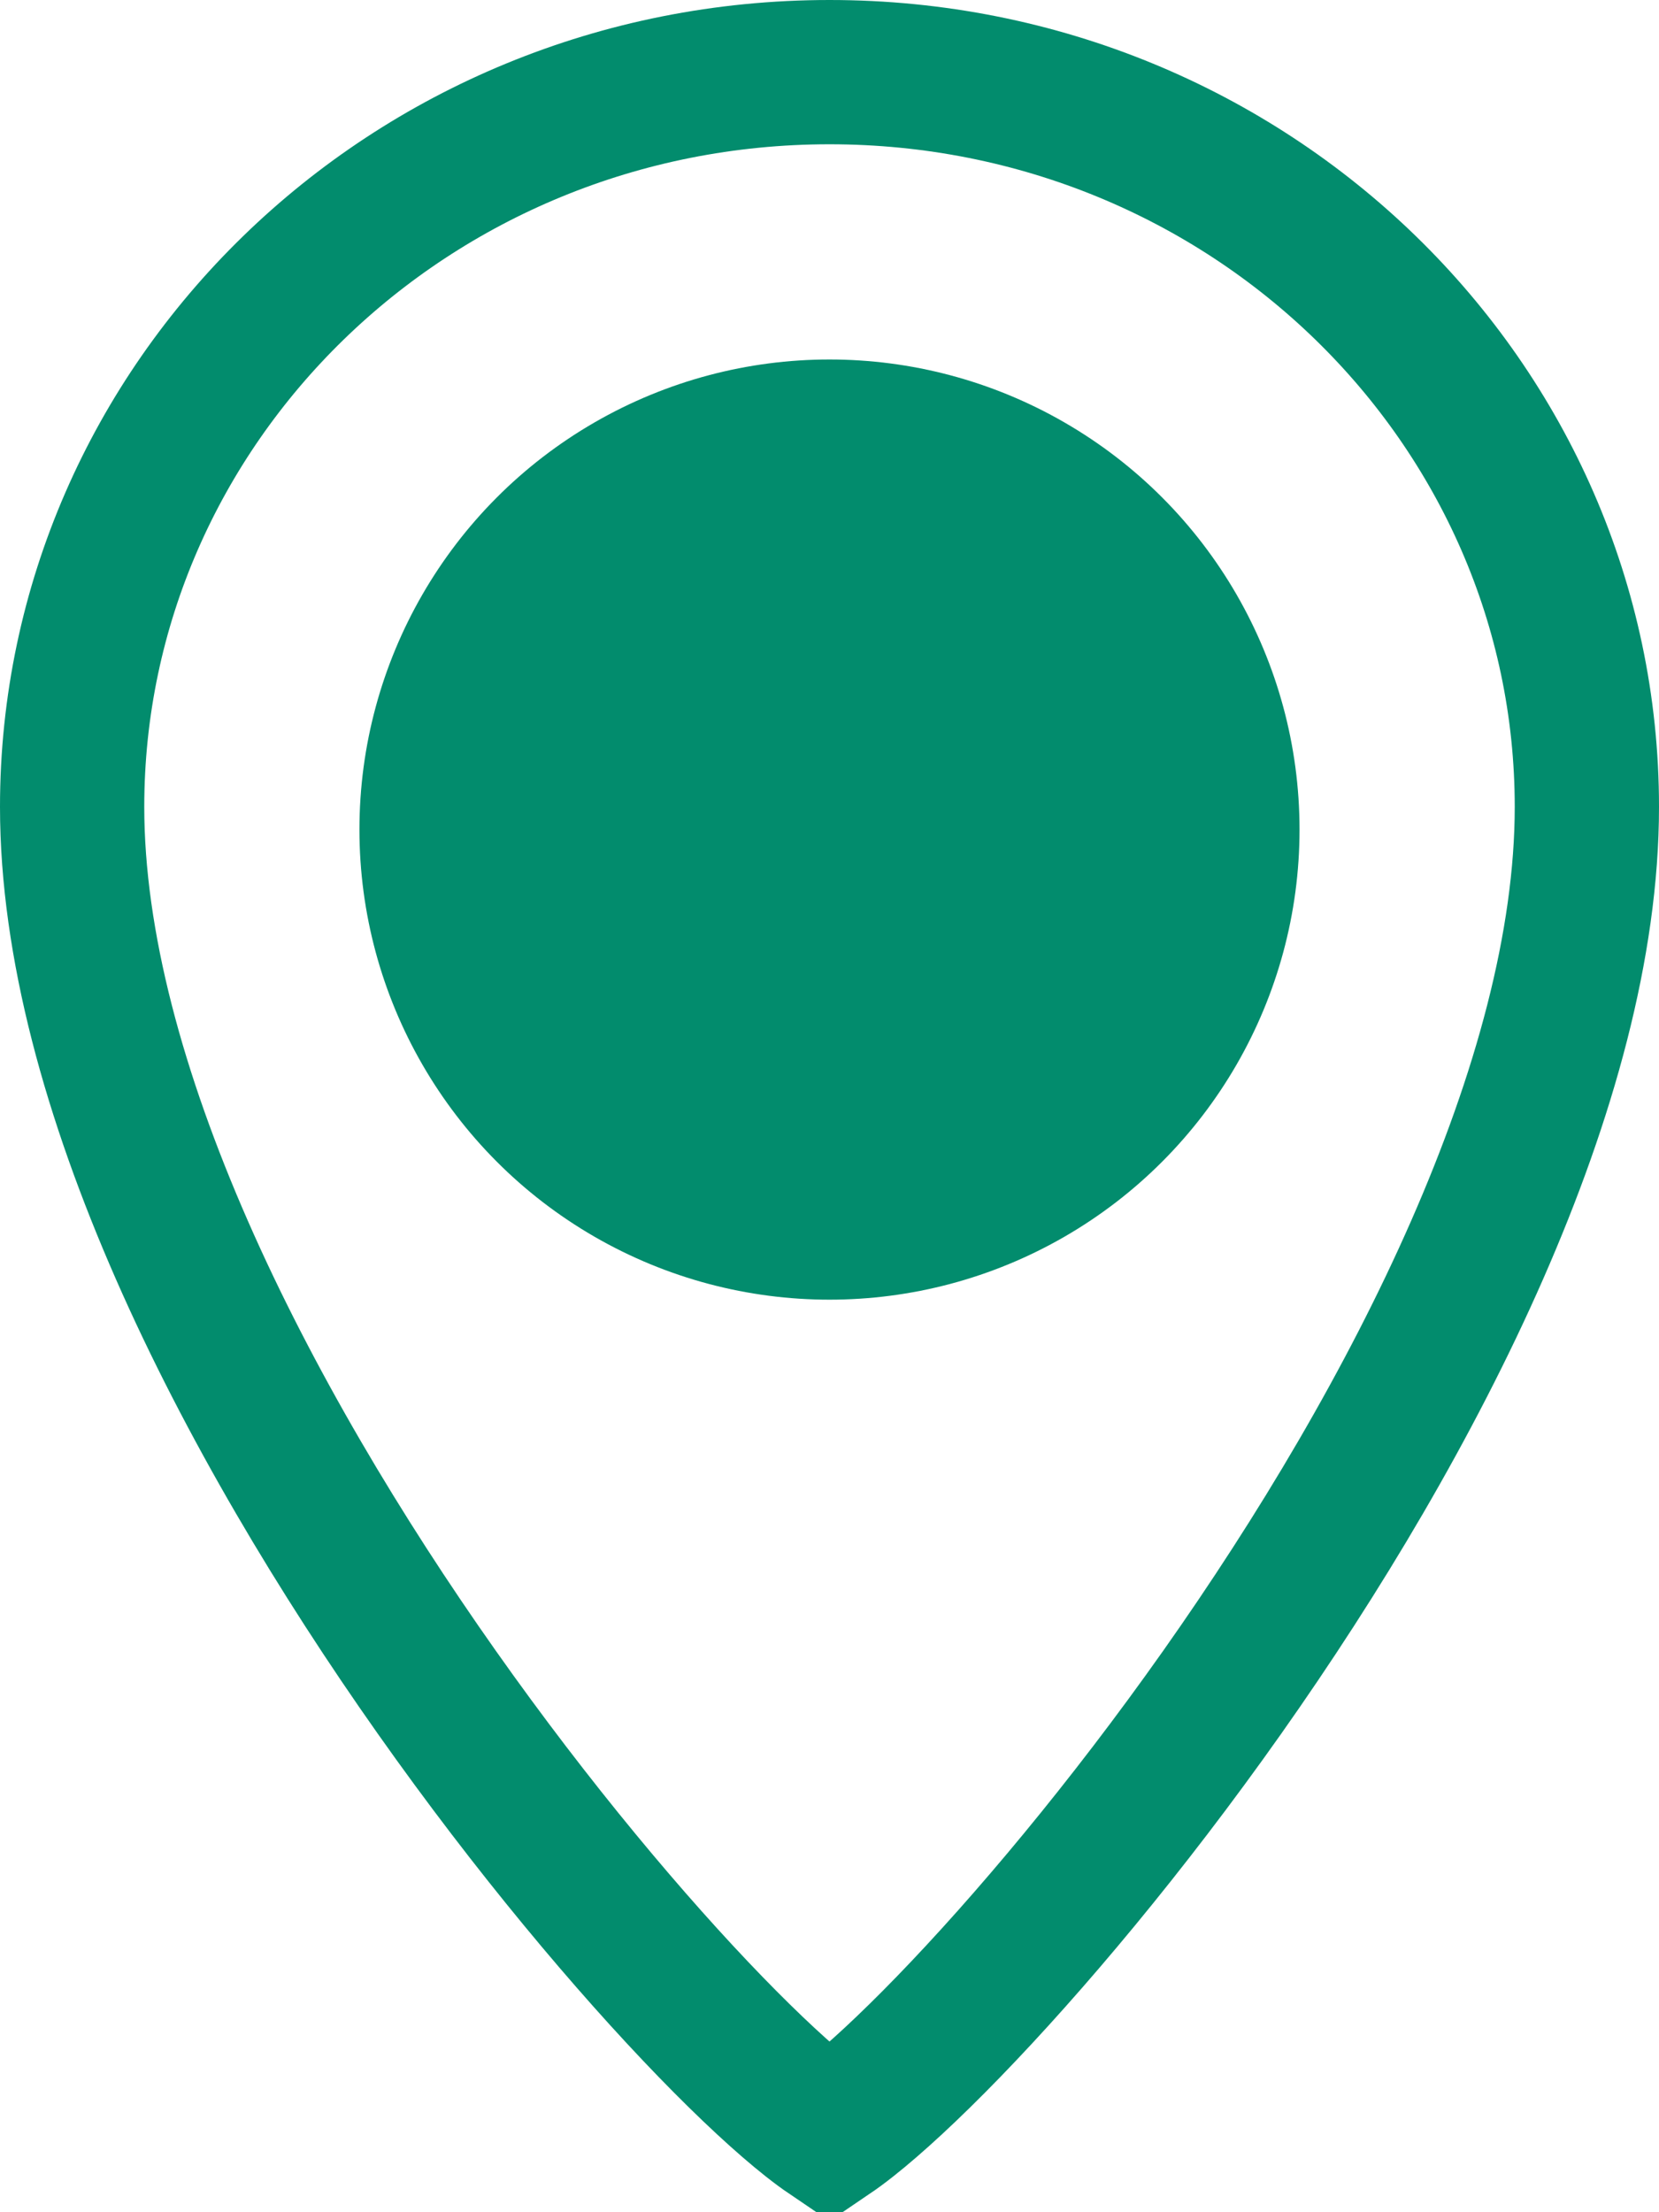 <?xml version="1.0" encoding="UTF-8"?> <svg xmlns="http://www.w3.org/2000/svg" width="207" height="276" viewBox="0 0 207 276" fill="none"><path d="M103.5 9C155.929 9 198 50.272 198 100.659C198 135.032 176.658 176.893 152.487 211.146C140.565 228.042 128.305 242.595 118.374 252.842C113.392 257.982 109.126 261.903 105.881 264.468C104.947 265.206 104.154 265.785 103.5 266.229C102.846 265.785 102.053 265.206 101.119 264.468C97.874 261.903 93.608 257.982 88.626 252.842C78.695 242.595 66.435 228.042 54.513 211.146C30.342 176.893 9 135.032 9 100.659C9 50.272 51.071 9 103.5 9Z" stroke="#028C6D" stroke-width="18"></path><circle cx="103.498" cy="103.5" r="58.65" fill="#028C6D"></circle></svg> 